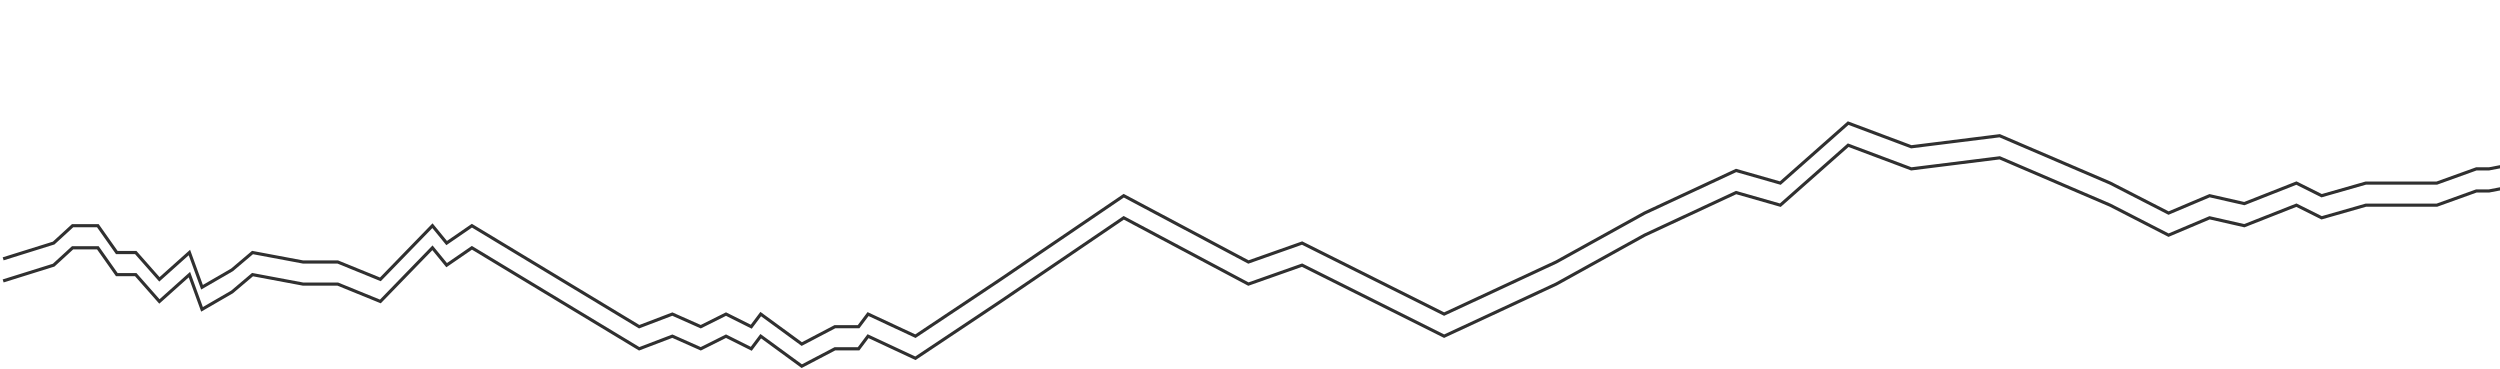 <?xml version="1.0" encoding="UTF-8"?>
<svg xmlns="http://www.w3.org/2000/svg" width="792" height="117" viewBox="0 0 792 117" fill="none">
  <path d="M1 89L17 84L23 78.5H31L37 87H43L50.5 95.5L60 87L64 98L73.5 92.5L80 87L96 90H107L120.5 95.5L137 78.5L141.5 84L149.5 78.5L202.5 110.5L213 106.5L222 110.5L230 106.5L238 110.5L241 106.5L254 116L264.5 110.5H272L275 106.5L290 113.5L317 95.5L356 69L395.5 90L412.5 84L457.5 106.5L493 90L521 74.5L550 61L564 65L585.5 46L605.5 53.5L633.5 50L668.5 65L687 74.5L700 69L711 71.5L727.5 65L735.5 69L749.5 65H772L784.5 60.5H788.5L799 58.5L804.5 52.5H808.5L812 44H816L821.5 40.5H825L833 30.5L840 27L852.5 34L869.5 25L896.5 9.5L907.5 12.5L921 8L934 14L948.5 12.5L970 28.5L998.5 52.5" stroke="#303030"></path>
  <path d="M1 82L17 77L23 71.5H31L37 80H43L50.5 88.5L60 80L64 91L73.5 85.5L80 80L96 83H107L120.5 88.5L137 71.5L141.5 77L149.5 71.5L202.5 103.5L213 99.5L222 103.5L230 99.5L238 103.5L241 99.5L254 109L264.5 103.5H272L275 99.5L290 106.5L317 88.5L356 62L395.5 83L412.5 77L457.5 99.5L493 83L521 67.5L550 54L564 58L585.5 39L605.5 46.5L633.5 43L668.5 58L687 67.5L700 62L711 64.5L727.5 58L735.5 62L749.5 58H772L784.5 53.5H788.5L799 51.5L804.5 45.5H808.5L812 37H816L821.5 33.5H825L833 23.5L840 20L852.5 27L869.5 18L896.5 2.5L907.5 5.5L921 1L934 7L948.5 5.5L970 21.5L998.5 45.5" stroke="#303030"></path>
</svg>
